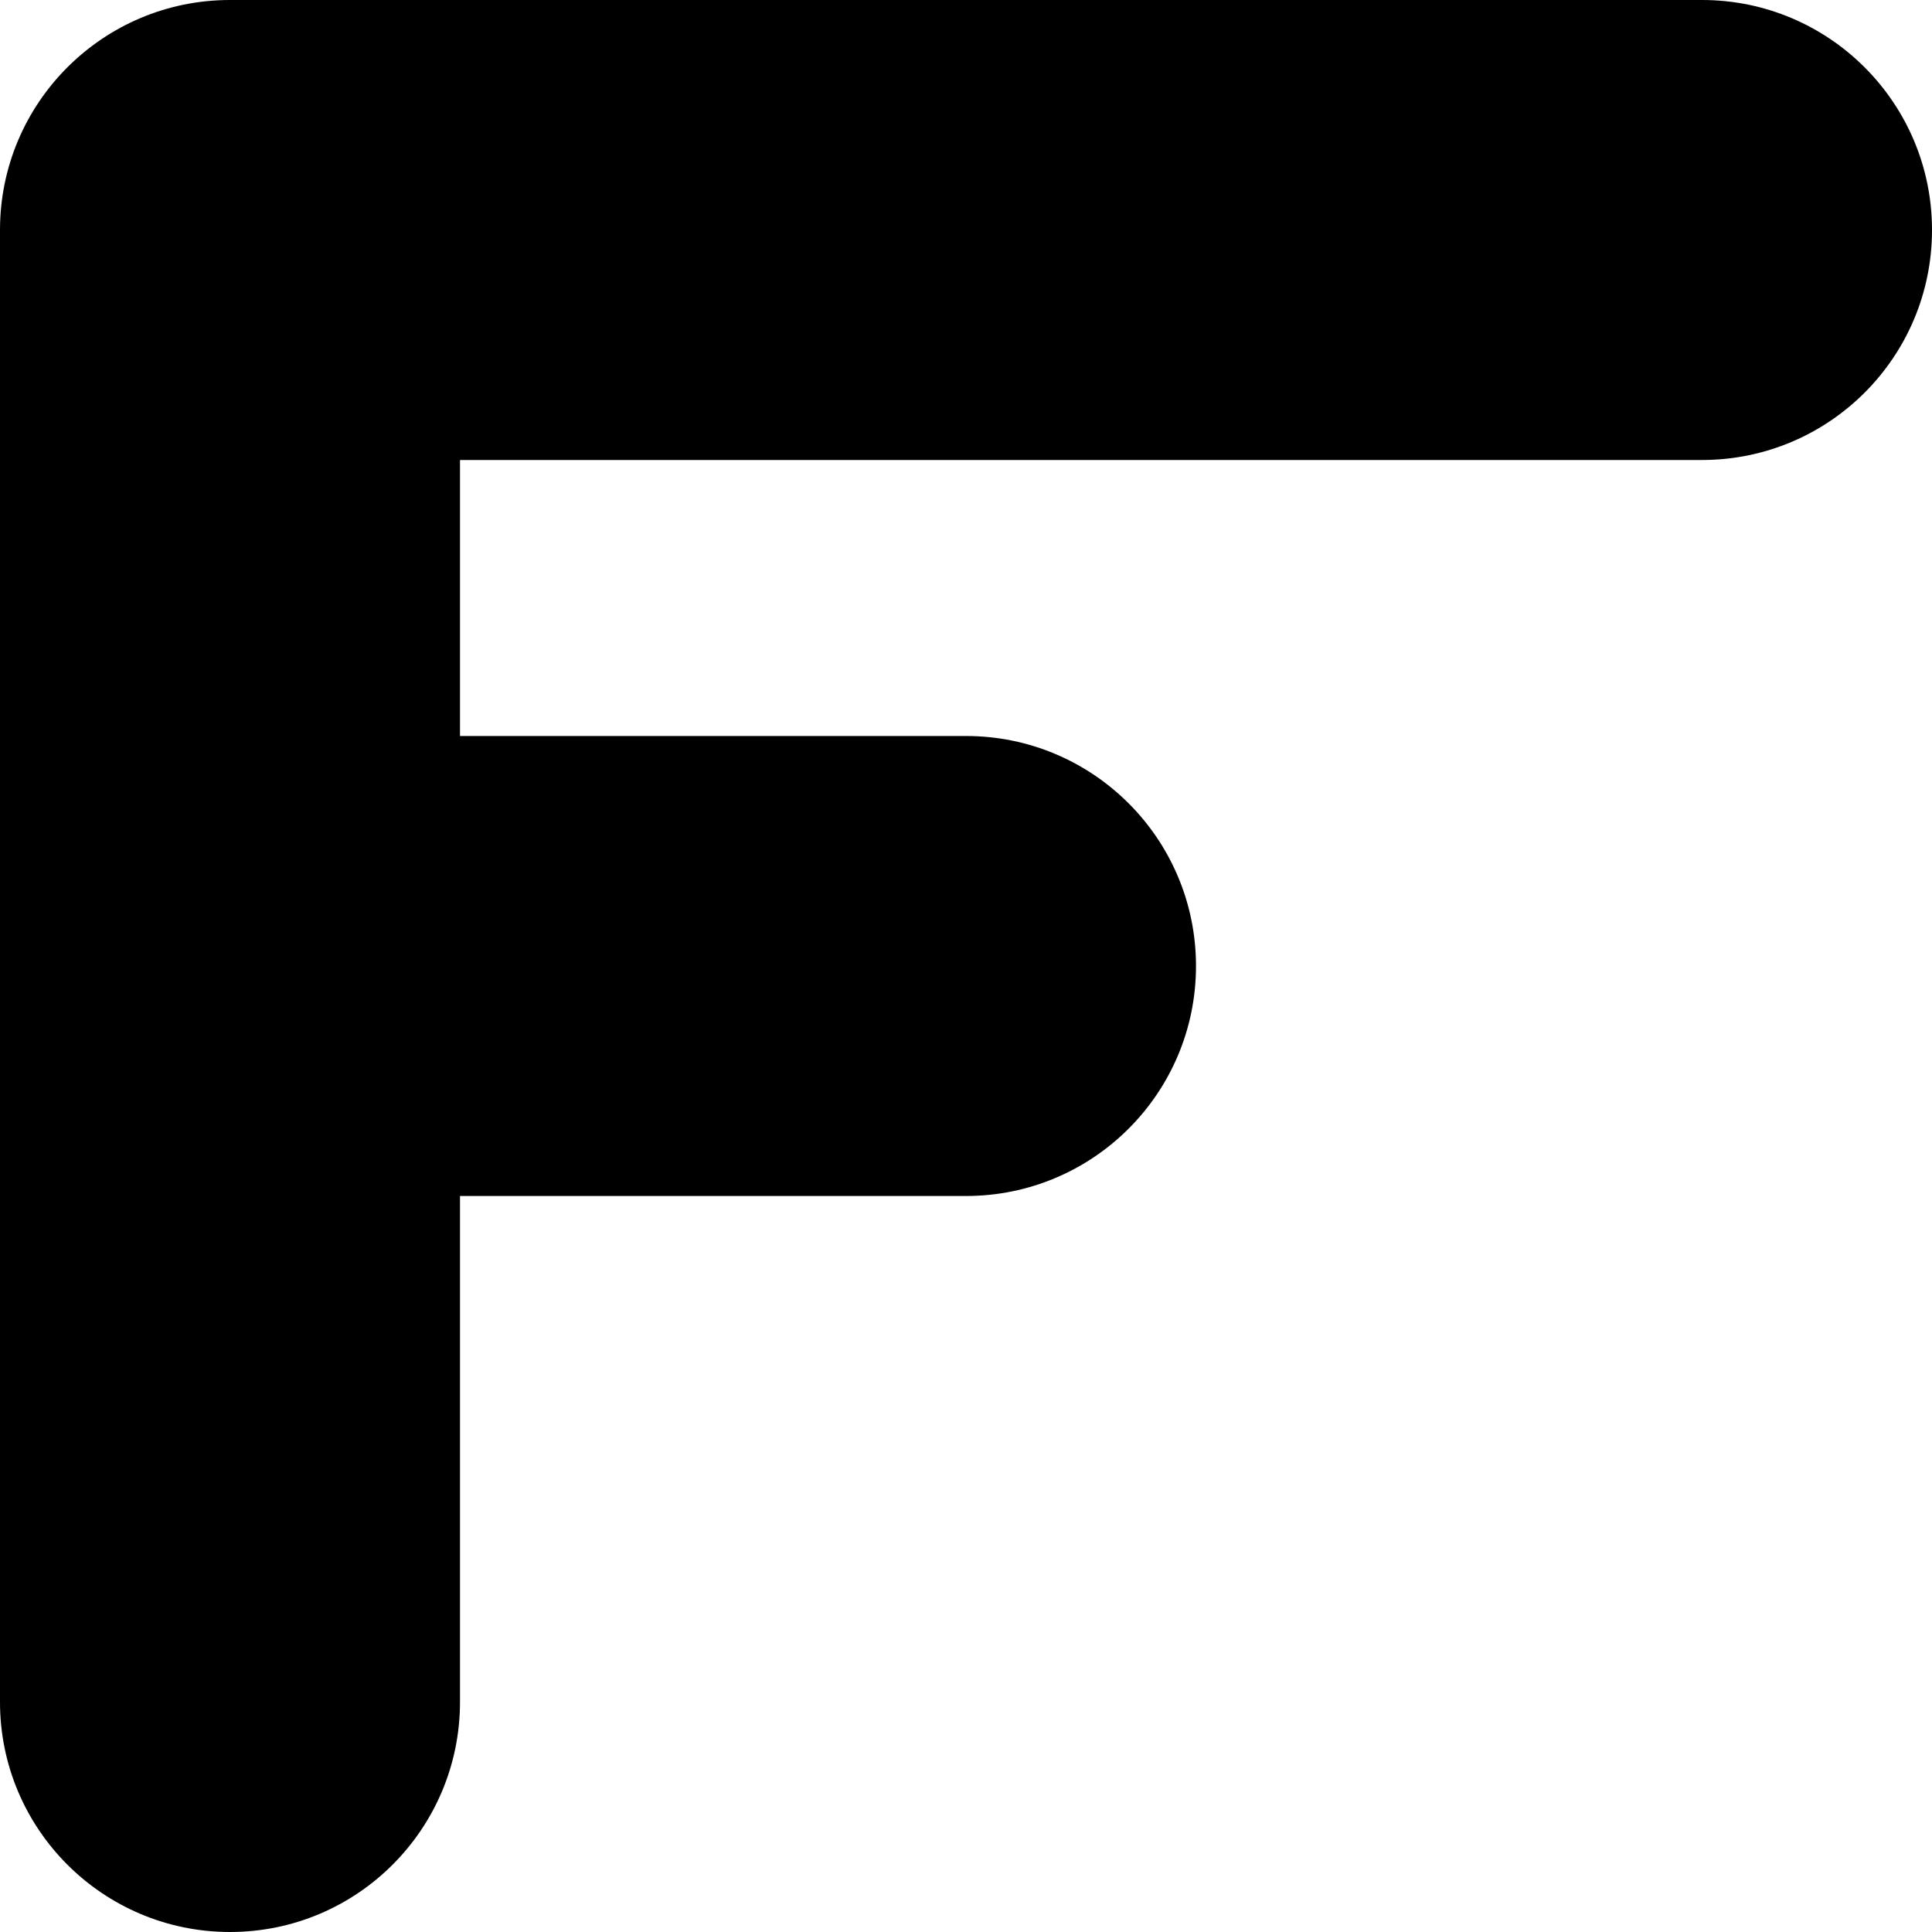 <?xml version="1.0" encoding="utf-8"?>
<svg xmlns="http://www.w3.org/2000/svg" fill="none" height="100%" overflow="visible" preserveAspectRatio="none" style="display: block;" viewBox="0 0 21 21" width="100%">
<path d="M0 18.5V2.5C0 1.119 1.119 0 2.5 0H18.5C19.881 0 21 1.119 21 2.5C21 3.881 19.881 5 18.5 5H5V8H10.5C11.881 8 13 9.119 13 10.5C13 11.881 11.881 13 10.5 13H5V18.5C5 19.881 3.881 21 2.5 21C1.119 21 0 19.881 0 18.5Z" fill="black" id="Rectangle 1422 (Stroke)"/>
</svg>